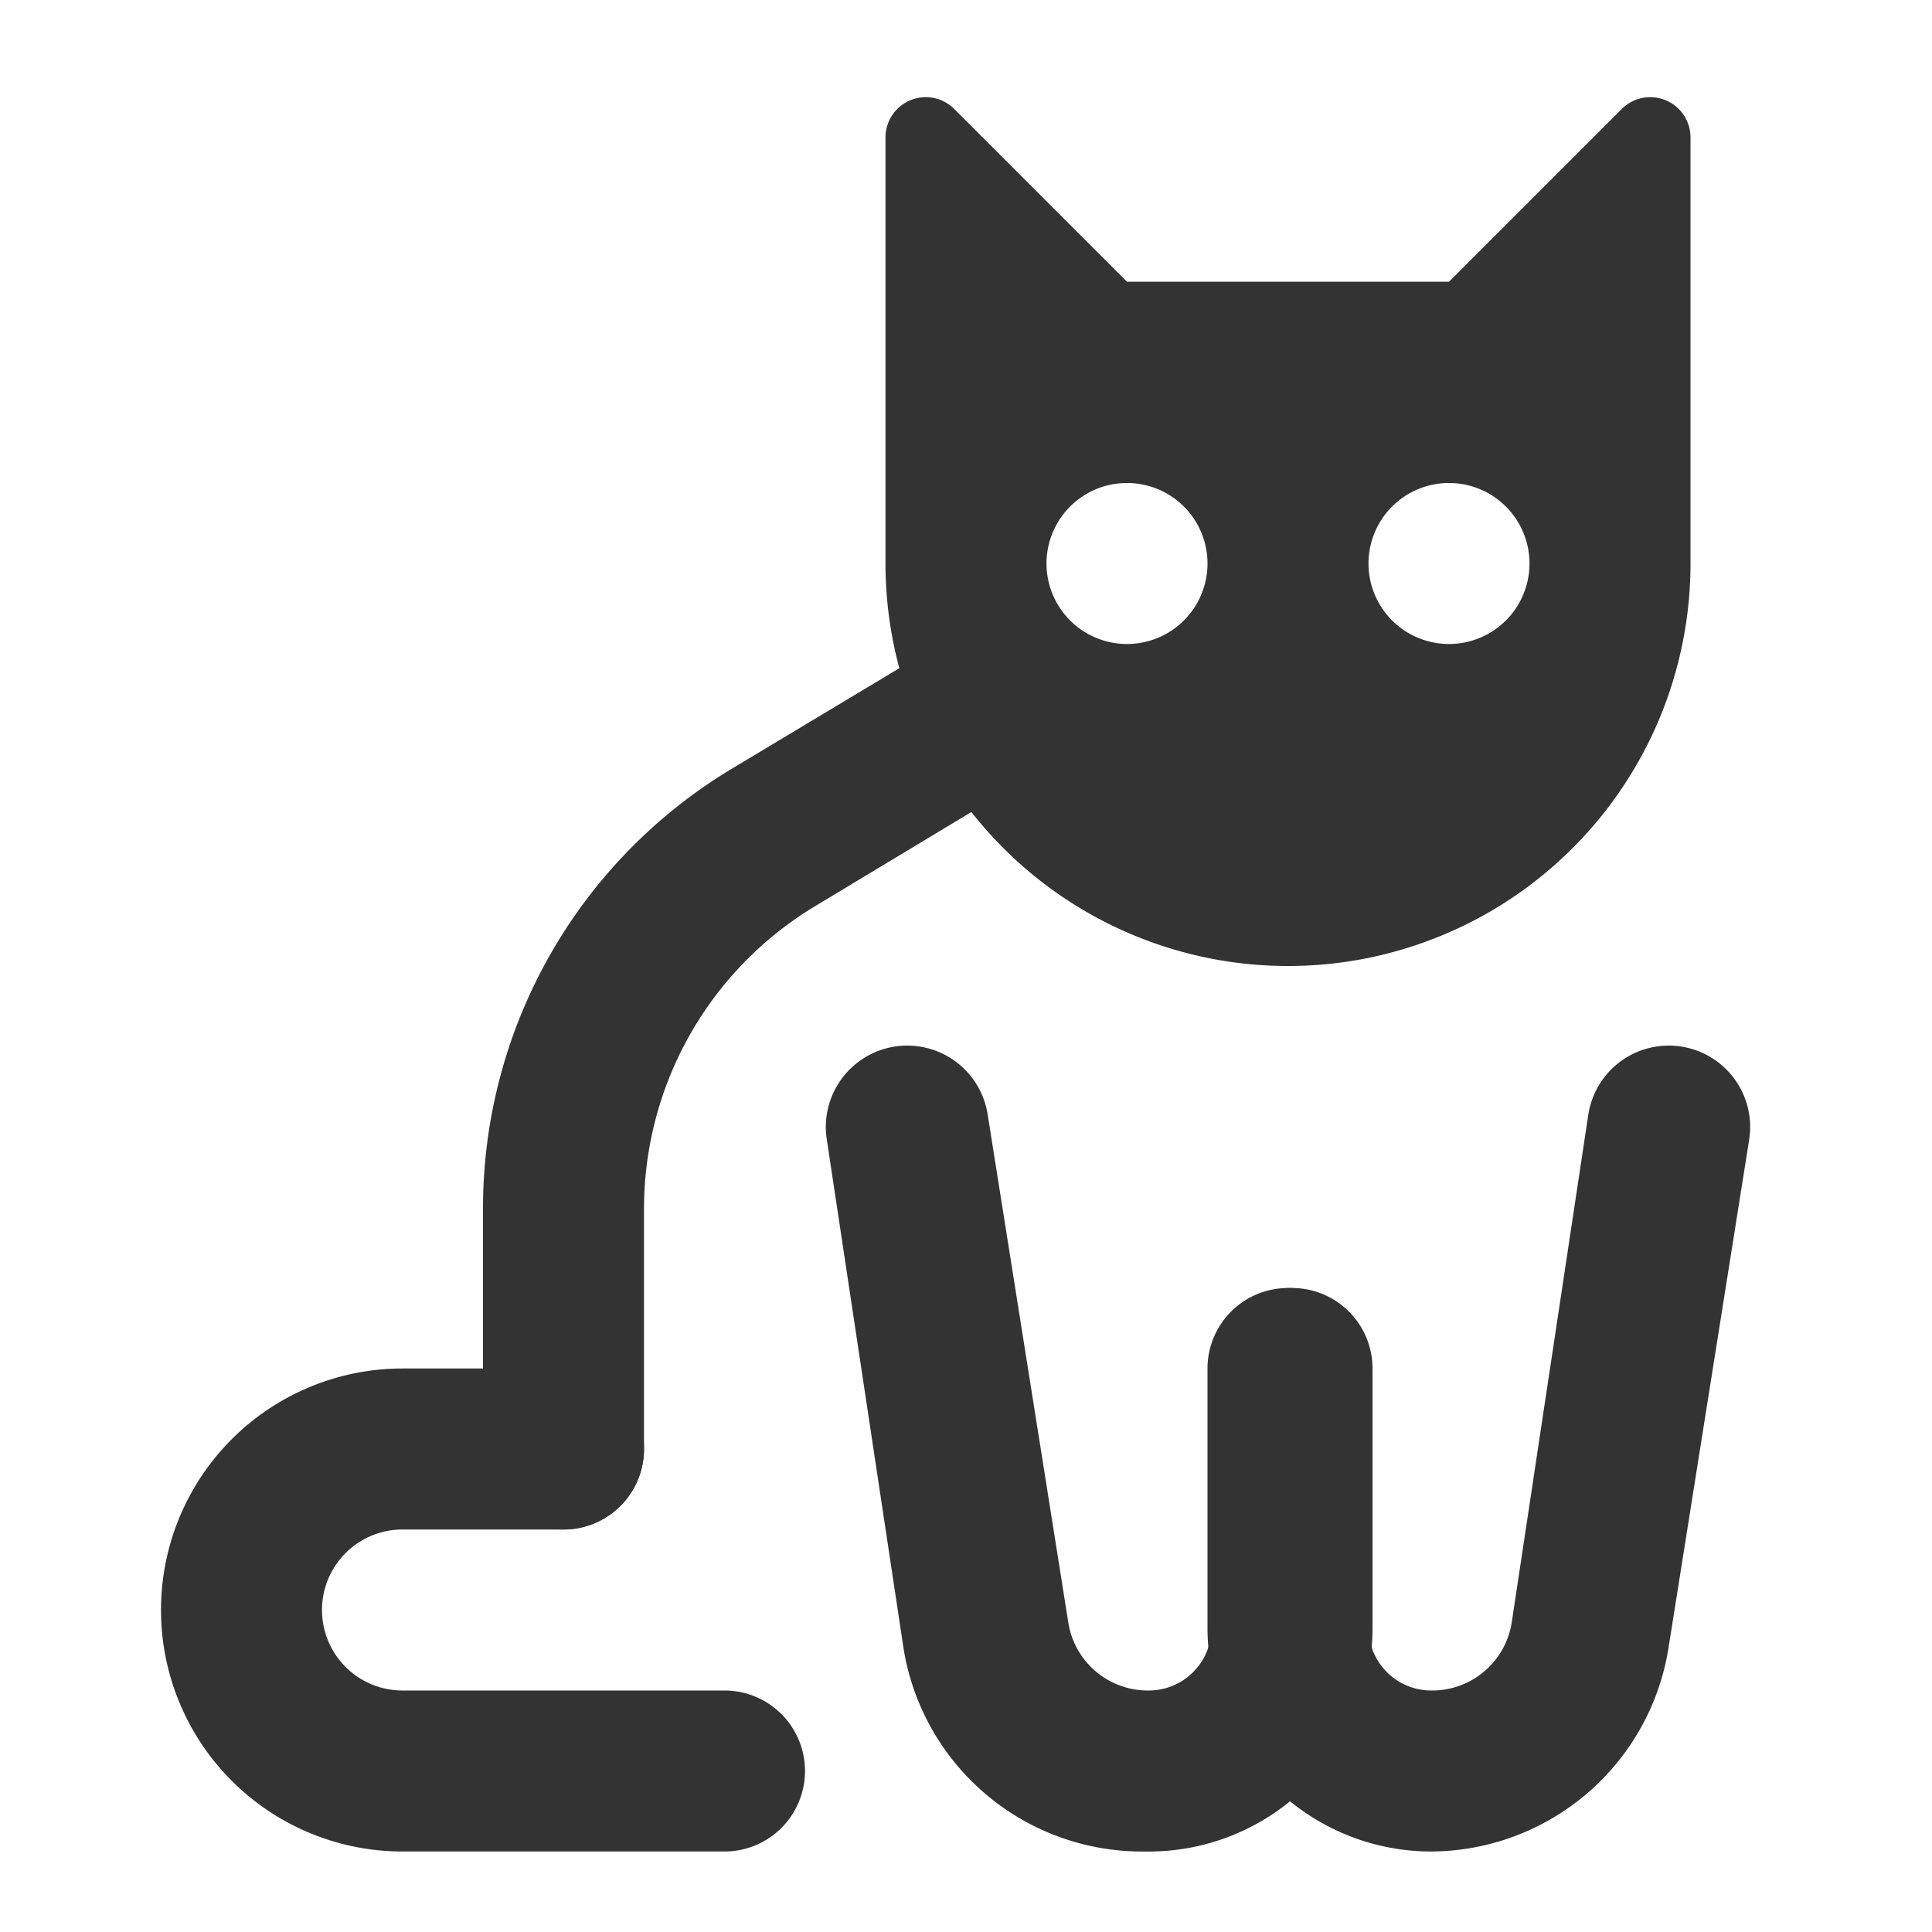 <?xml version="1.0" encoding="UTF-8"?>
<svg xmlns="http://www.w3.org/2000/svg" data-name="Layer 2" id="Layer_2" viewBox="0 0 24 24">
  <defs>
    <style>.cls-1{fill:#333;}</style>
  </defs>
  <path class="cls-1" d="M20.15,1.35,18,3.5H14L11.85,1.35a.5.5,0,0,0-.85.36V7A5,5,0,0,0,21,7V1.71A.5.5,0,0,0,20.15,1.35ZM14,8a1,1,0,1,1,1-1A1,1,0,0,1,14,8Zm4,0a1,1,0,1,1,1-1A1,1,0,0,1,18,8Z"></path>
  <path class="cls-1" d="M9,23H5a3,3,0,0,1,0-6H7a1,1,0,0,1,0,2H5a1,1,0,0,0,0,2H9a1,1,0,0,1,0,2Z"></path>
  <path class="cls-1" d="M7,19a1,1,0,0,1-1-1V15A6.37,6.37,0,0,1,9.09,9.55l2.4-1.44a1,1,0,0,1,1.37.34,1,1,0,0,1-.35,1.37l-2.39,1.44A4.39,4.39,0,0,0,8,15v3A1,1,0,0,1,7,19Z"></path>
  <path class="cls-1" d="M14.22,23a3,3,0,0,1-3-2.55l-.95-6.3a1,1,0,0,1,2-.3l1,6.3a1,1,0,0,0,1,.85.78.78,0,0,0,.78-.77V17a1,1,0,0,1,2,0v3.23A2.78,2.78,0,0,1,14.22,23Z"></path>
  <path class="cls-1" d="M17.78,23A2.78,2.78,0,0,1,15,20.23V17a1,1,0,0,1,2,0v3.23a.78.78,0,0,0,.78.77,1,1,0,0,0,1-.85l.95-6.3a1,1,0,1,1,2,.3l-1,6.3A3,3,0,0,1,17.78,23Z"></path>
</svg>
